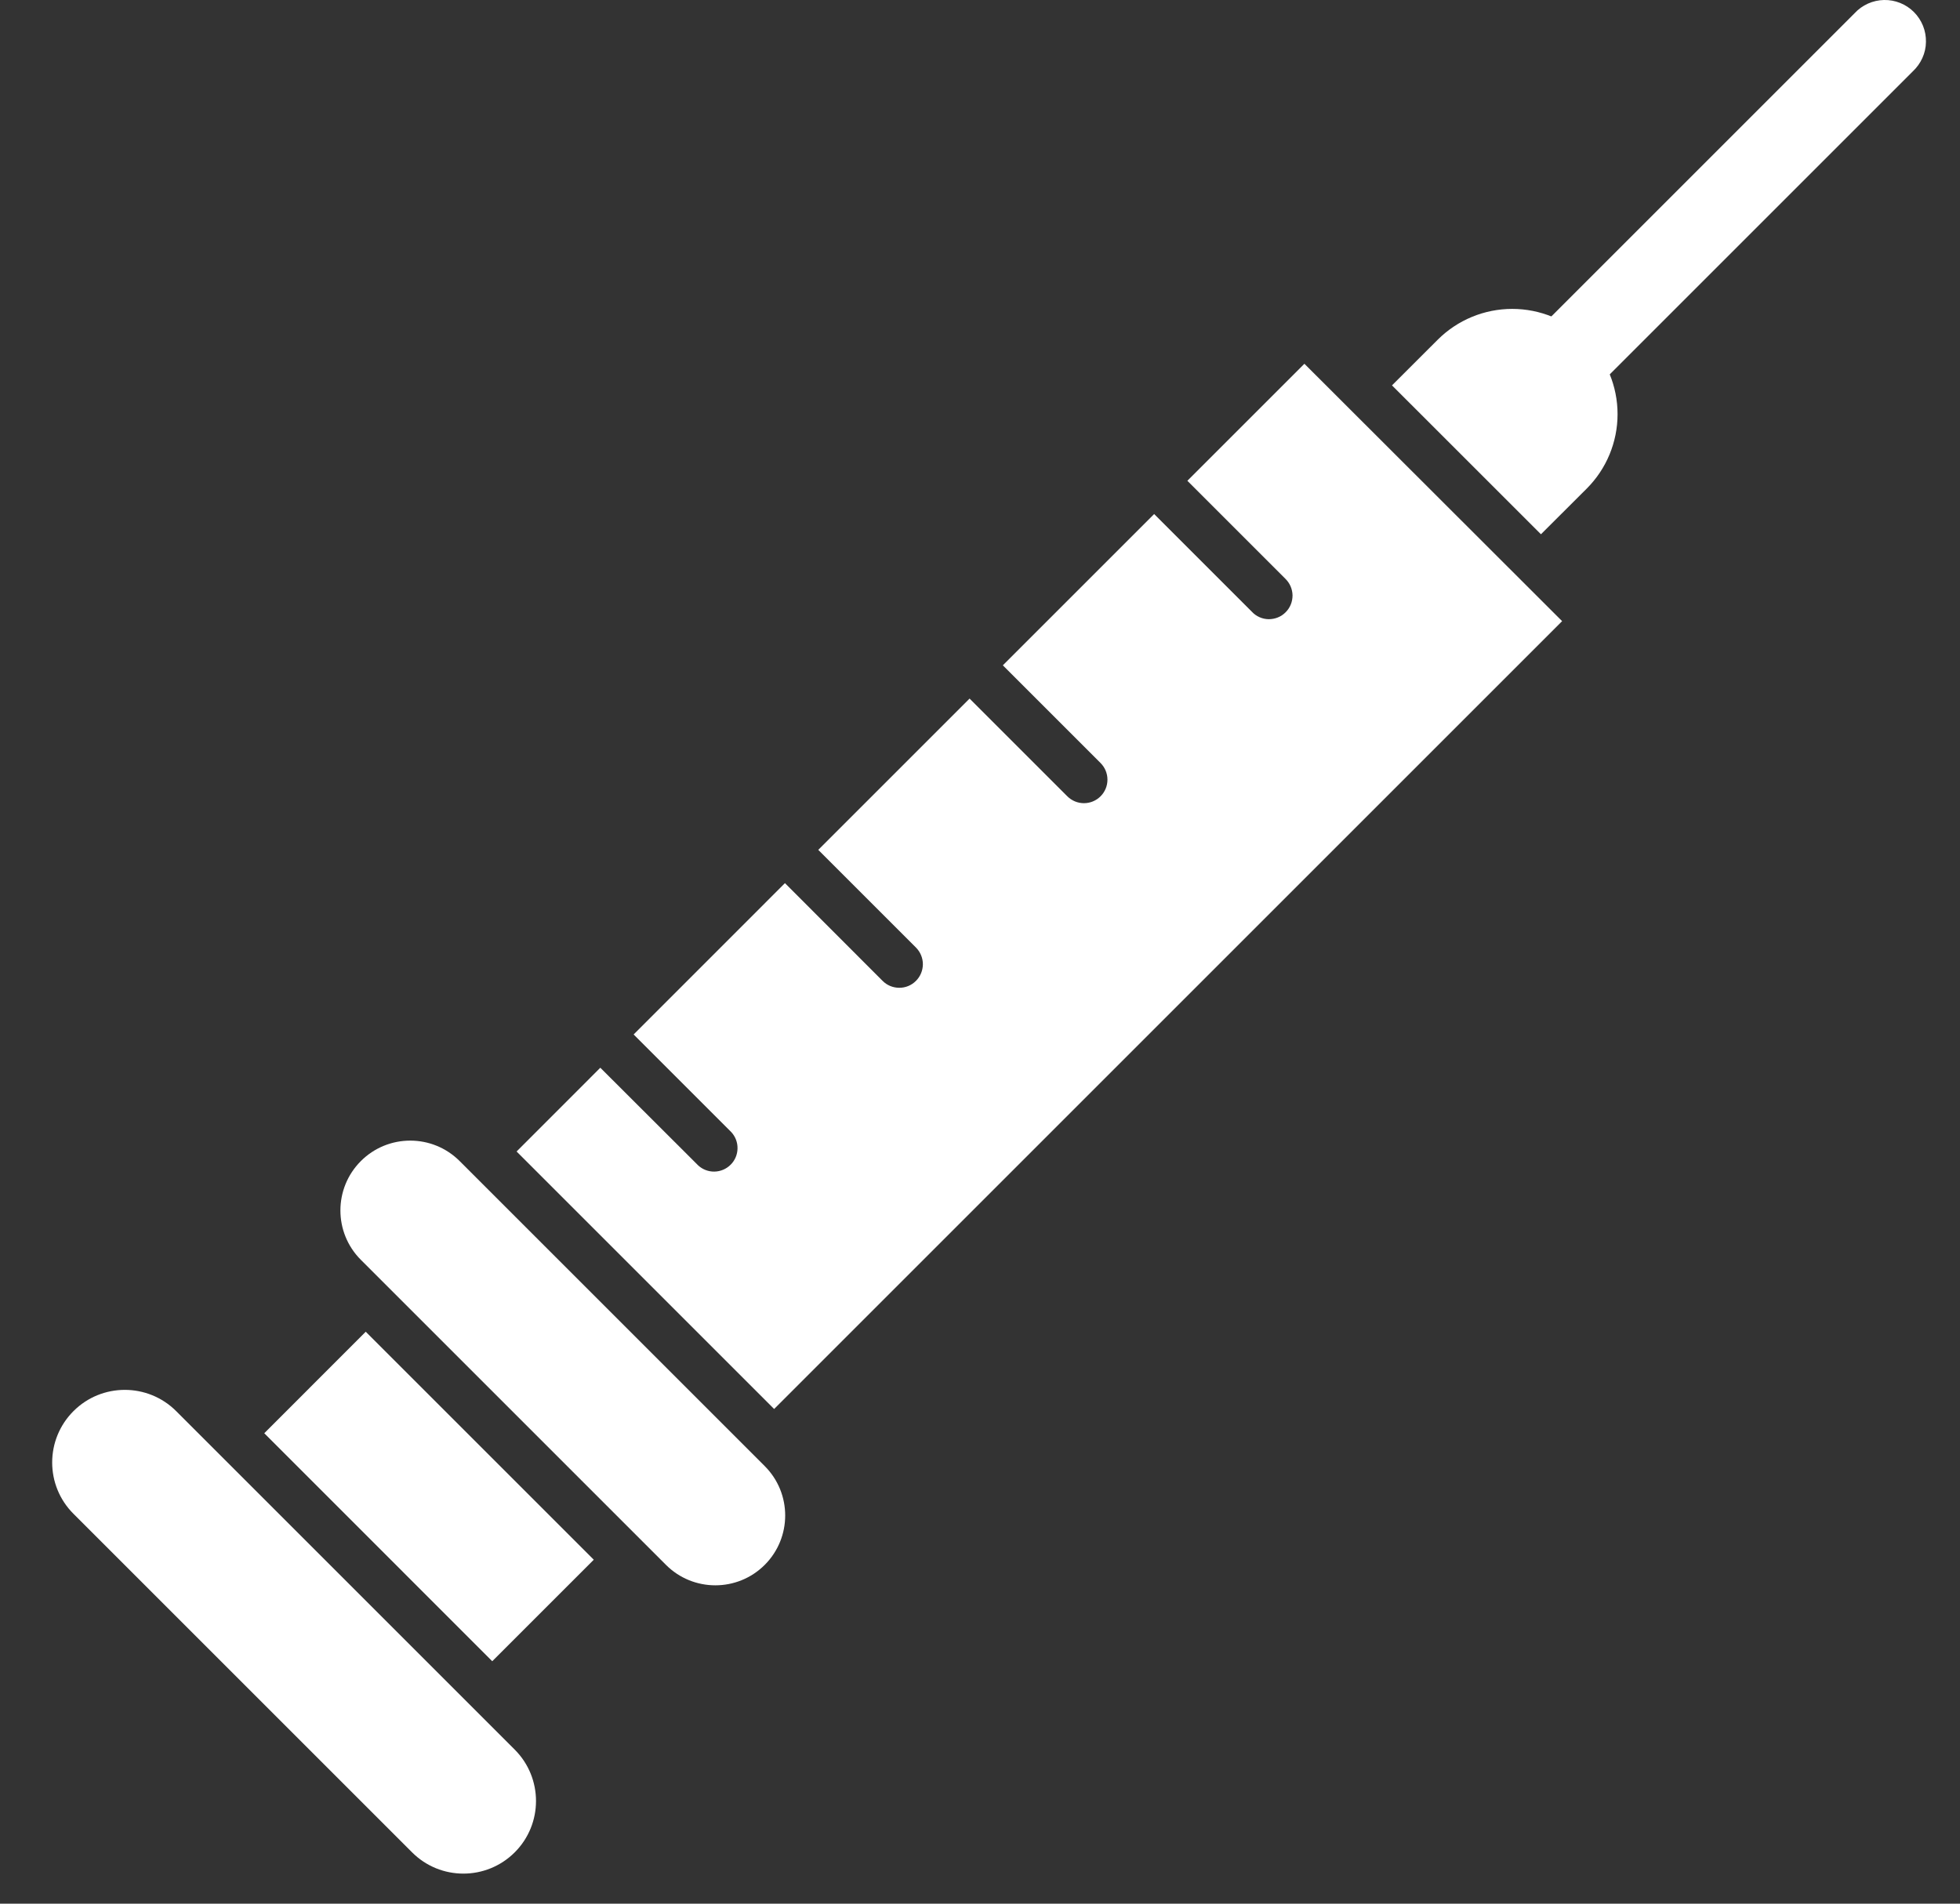 <svg width="35" height="34" viewBox="0 0 35 34" fill="none" xmlns="http://www.w3.org/2000/svg">
<rect x="0" y="0" width="35" height="34" fill="#333333" stroke="none"/>
<path d="M27.2 7.193C27.062 7.055 26.984 6.868 26.984 6.673C26.984 6.478 27.062 6.291 27.2 6.154L33.118 0.236C33.185 0.163 33.266 0.105 33.357 0.064C33.447 0.024 33.544 0.002 33.643 0C33.742 -0.002 33.84 0.016 33.932 0.053C34.024 0.09 34.107 0.145 34.177 0.215C34.247 0.285 34.302 0.369 34.339 0.46C34.376 0.552 34.394 0.65 34.392 0.749C34.391 0.848 34.369 0.946 34.328 1.036C34.288 1.126 34.229 1.207 34.157 1.275L28.239 7.193C28.101 7.331 27.914 7.408 27.719 7.408C27.524 7.408 27.337 7.331 27.2 7.193Z" fill="white"/>
<path d="M27.517 9.542L28.334 8.727C28.687 8.374 28.885 7.896 28.885 7.397C28.885 6.898 28.687 6.42 28.334 6.067C27.981 5.715 27.503 5.517 27.004 5.517C26.505 5.517 26.027 5.715 25.674 6.067L24.857 6.883L27.517 9.542Z" fill="white"/>
<path d="M23.293 6.497L21.203 8.587L22.948 10.332C22.989 10.371 23.022 10.417 23.045 10.469C23.067 10.52 23.08 10.575 23.081 10.632C23.081 10.688 23.071 10.744 23.05 10.796C23.029 10.848 22.997 10.896 22.958 10.935C22.918 10.975 22.871 11.007 22.818 11.028C22.766 11.049 22.71 11.059 22.654 11.059C22.598 11.058 22.542 11.046 22.491 11.023C22.439 11 22.393 10.967 22.355 10.926L20.61 9.181L17.908 11.883L19.653 13.628C19.732 13.707 19.776 13.814 19.776 13.925C19.776 14.037 19.732 14.143 19.653 14.222C19.574 14.301 19.468 14.345 19.356 14.345C19.245 14.345 19.138 14.301 19.059 14.222L17.314 12.477L14.612 15.179L16.357 16.924C16.436 17.004 16.48 17.111 16.48 17.222C16.479 17.334 16.435 17.441 16.355 17.52C16.276 17.599 16.169 17.643 16.058 17.642C15.946 17.642 15.839 17.598 15.76 17.518L14.017 15.773L11.315 18.476L13.06 20.221C13.133 20.301 13.173 20.406 13.17 20.514C13.168 20.622 13.124 20.726 13.047 20.802C12.97 20.879 12.867 20.923 12.758 20.925C12.65 20.927 12.545 20.887 12.466 20.813L10.72 19.07L9.225 20.566L13.824 25.165L27.895 11.094L23.293 6.497Z" fill="white"/>
<path d="M13.656 26.185L8.208 20.737C7.721 20.25 6.931 20.25 6.444 20.737C5.957 21.224 5.957 22.014 6.444 22.501L11.892 27.949C12.379 28.436 13.169 28.436 13.656 27.949C14.143 27.462 14.143 26.672 13.656 26.185Z" fill="white"/>
<path d="M4.719 25.598L6.531 23.785L10.603 27.857L8.79 29.67L4.719 25.598Z" fill="white"/>
<path d="M9.192 31.249L3.146 25.203C2.639 24.697 1.818 24.697 1.312 25.203C0.805 25.71 0.805 26.531 1.312 27.037L7.358 33.083C7.864 33.59 8.685 33.59 9.192 33.083C9.698 32.577 9.698 31.756 9.192 31.249Z" fill="white"/>
</svg>
